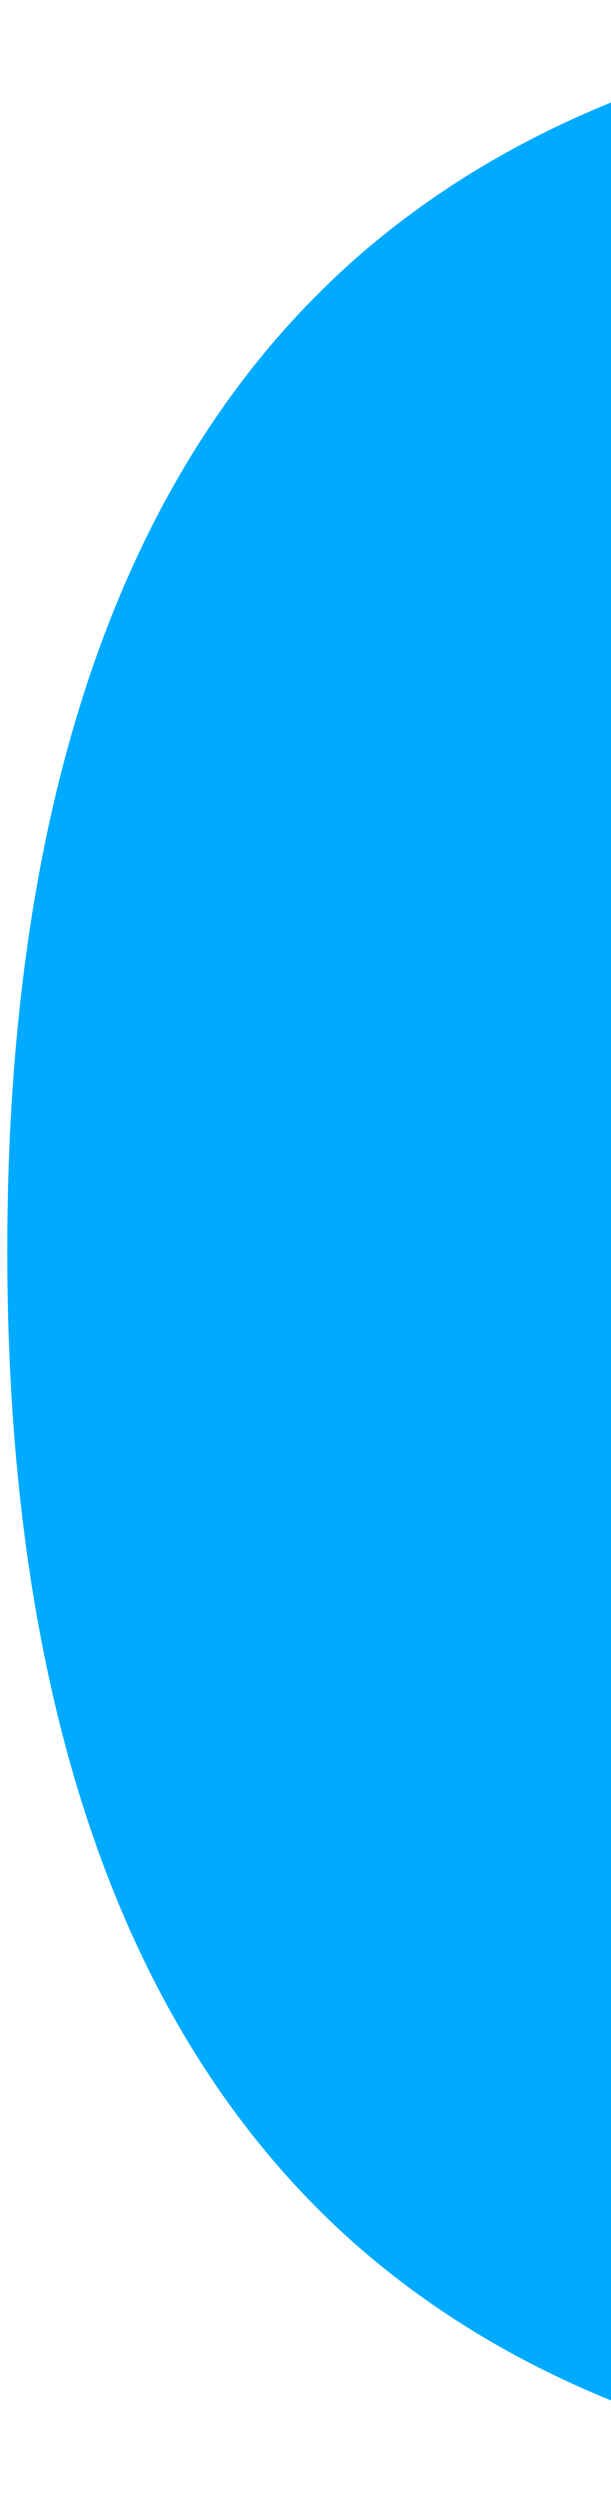 <svg width="57" height="233" viewBox="0 0 57 233" fill="none" xmlns="http://www.w3.org/2000/svg">
<path d="M221.359 116.577C221.359 73.757 210.164 42.363 188.234 23.55C170.229 8.084 145.068 0.581 111.019 0.581C76.971 0.581 51.809 8.084 33.804 23.55C11.875 42.478 0.679 73.757 0.679 116.577C0.679 159.397 11.875 190.791 33.804 209.72C51.809 225.186 76.971 232.688 111.019 232.688C145.068 232.688 170.229 225.186 188.234 209.72C210.164 190.791 221.359 159.513 221.359 116.693V116.577Z" fill="#00AAFF"/>
</svg>
